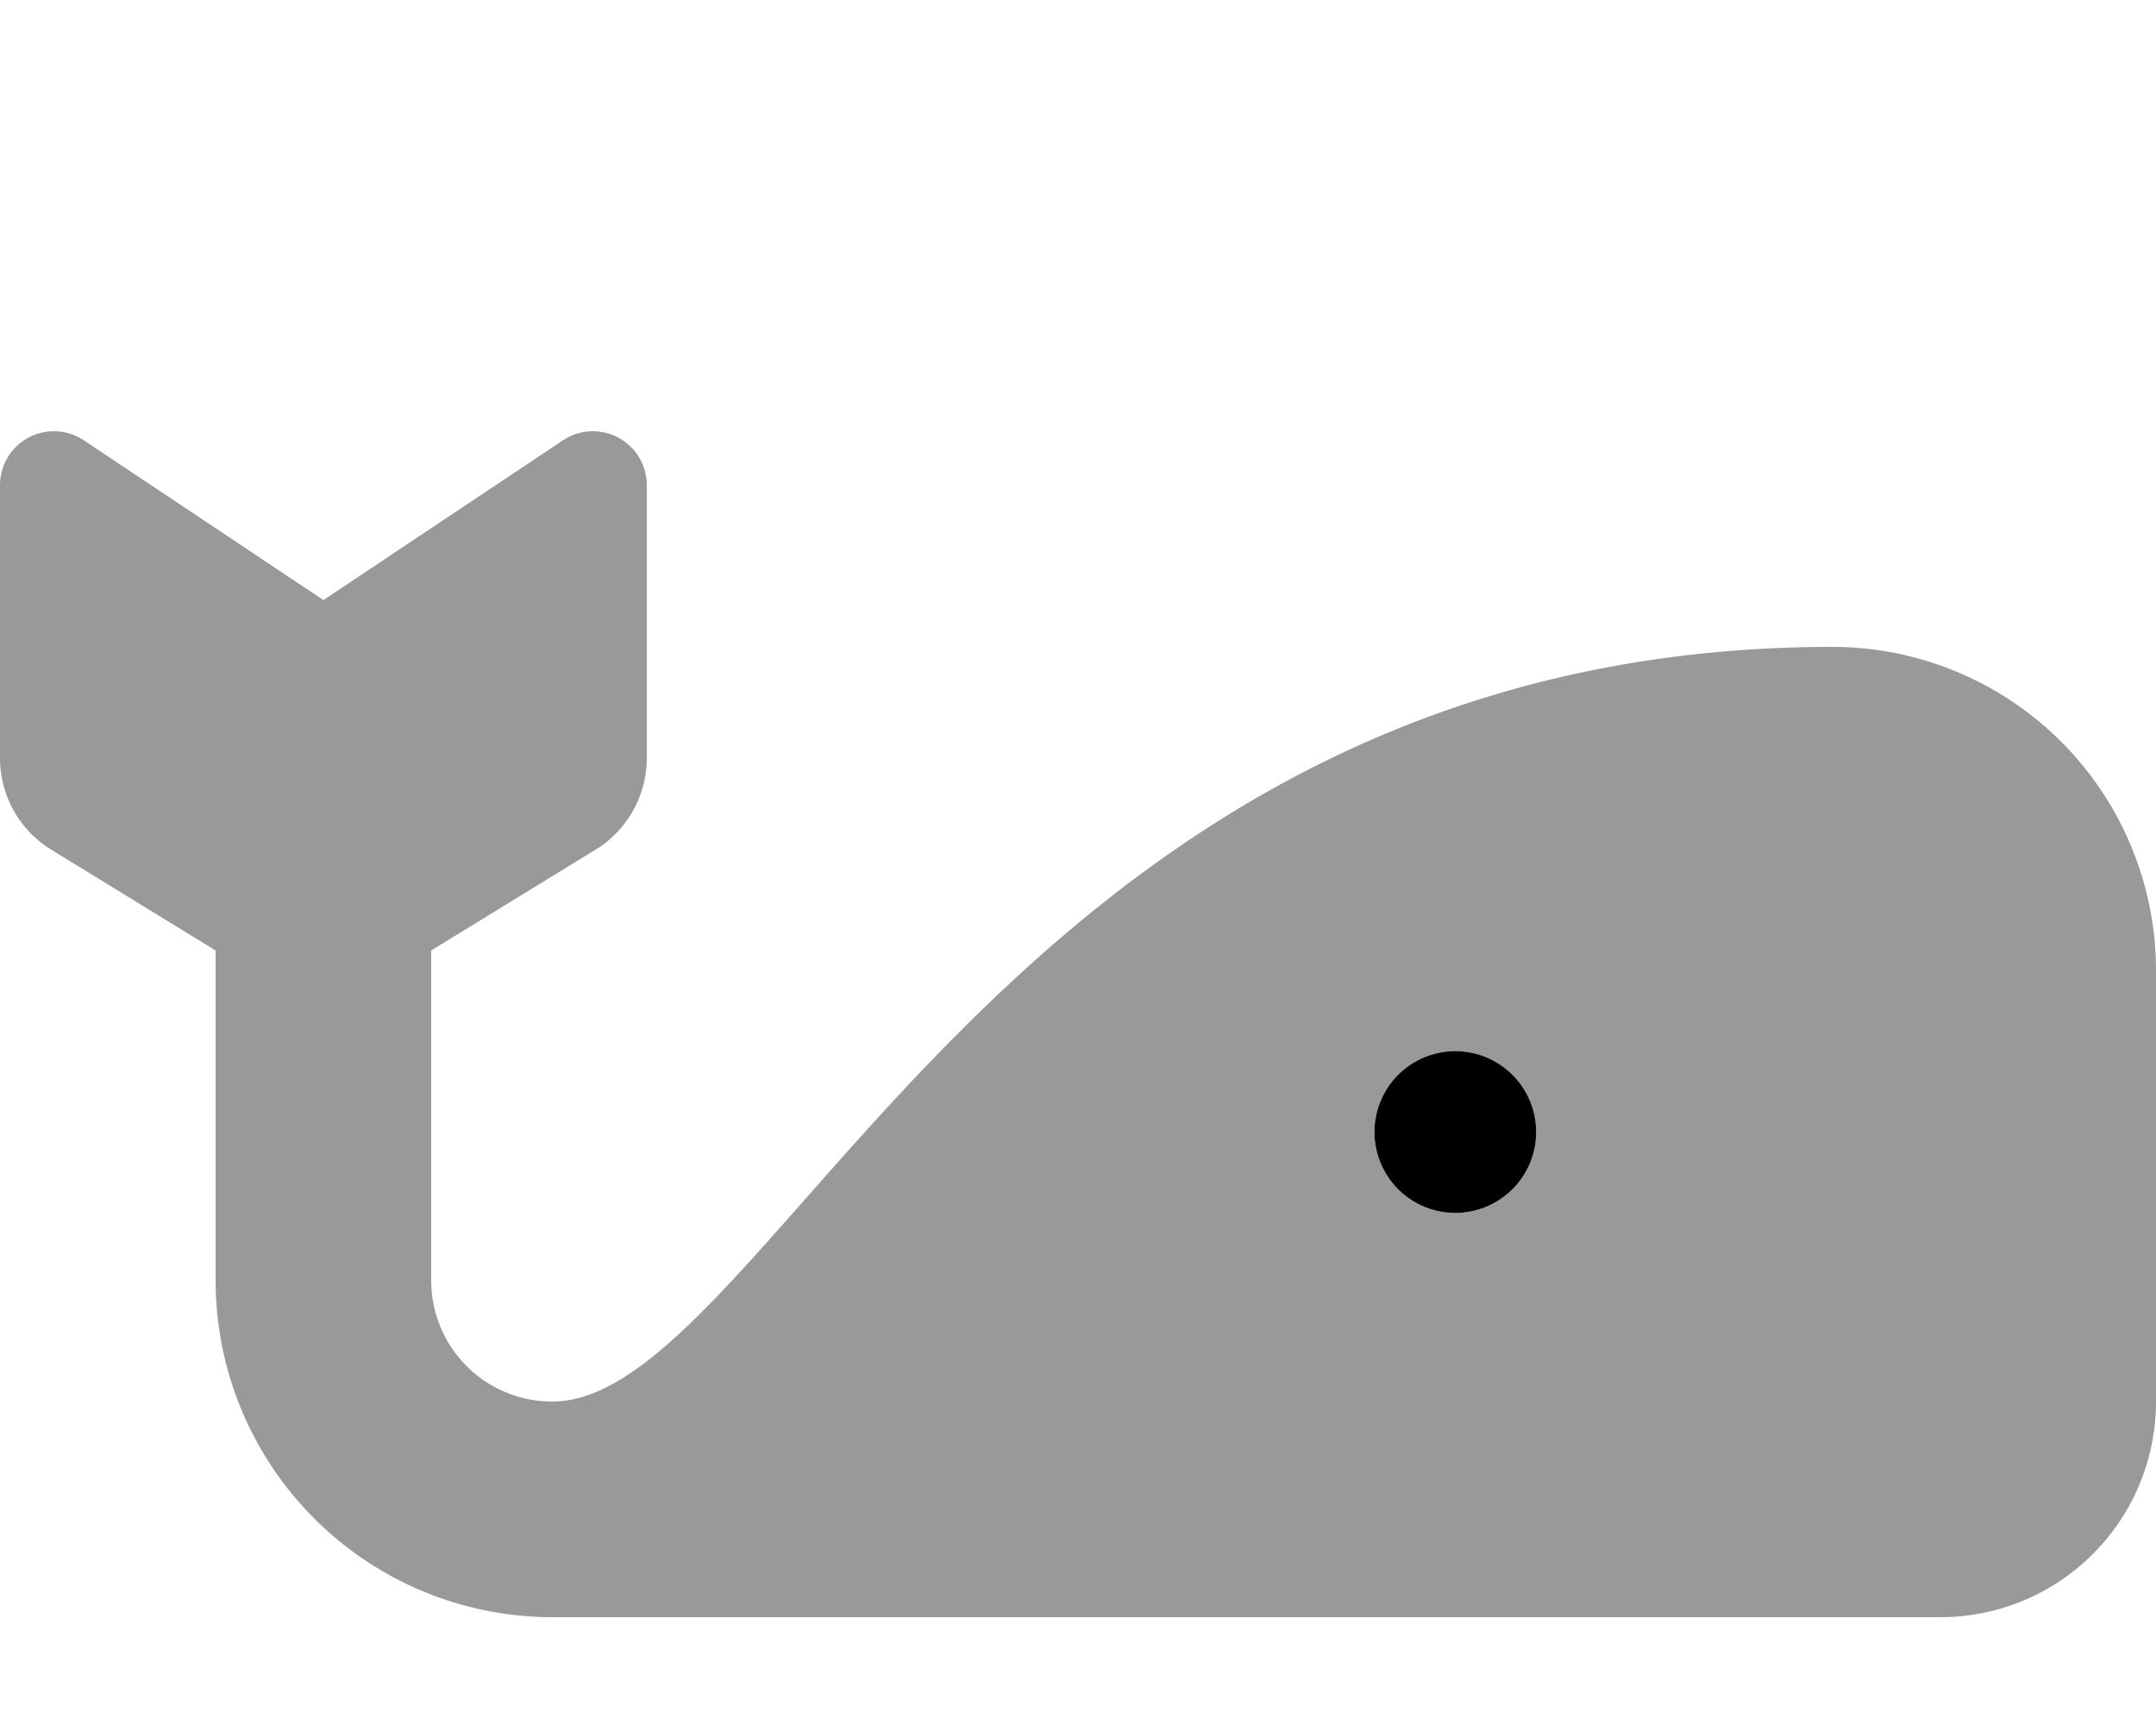 <svg xmlns="http://www.w3.org/2000/svg" viewBox="0 0 640 512"><defs><style>.fa-secondary{opacity:.4}</style></defs>
<!--
Font Awesome Pro 5.15.0 by @fontawesome - https://fontawesome.com
License - https://fontawesome.com/license (Commercial License)
-->
<path d="M544 192c-243 0-315.29 224-380.12 224A35.92 35.92 0 0 1 128 380.11v-98l49.75-30.51A32 32 0 0 0 192 225v-81a16 16 0 0 0-24.88-13.31L96 178.11l-71.12-47.42A16 16 0 0 0 0 144v81a32 32 0 0 0 14.25 26.6L64 282.12v98A100 100 0 0 0 163.88 480H576a64 64 0 0 0 64-64V288a96.11 96.11 0 0 0-96-96zM432 360a24 24 0 1 1 24-24 24 24 0 0 1-24 24z" class="fa-secondary"/>
<path d="M432 312a24 24 0 1 0 24 24 24 24 0 0 0-24-24z" class="fa-primary"/></svg>